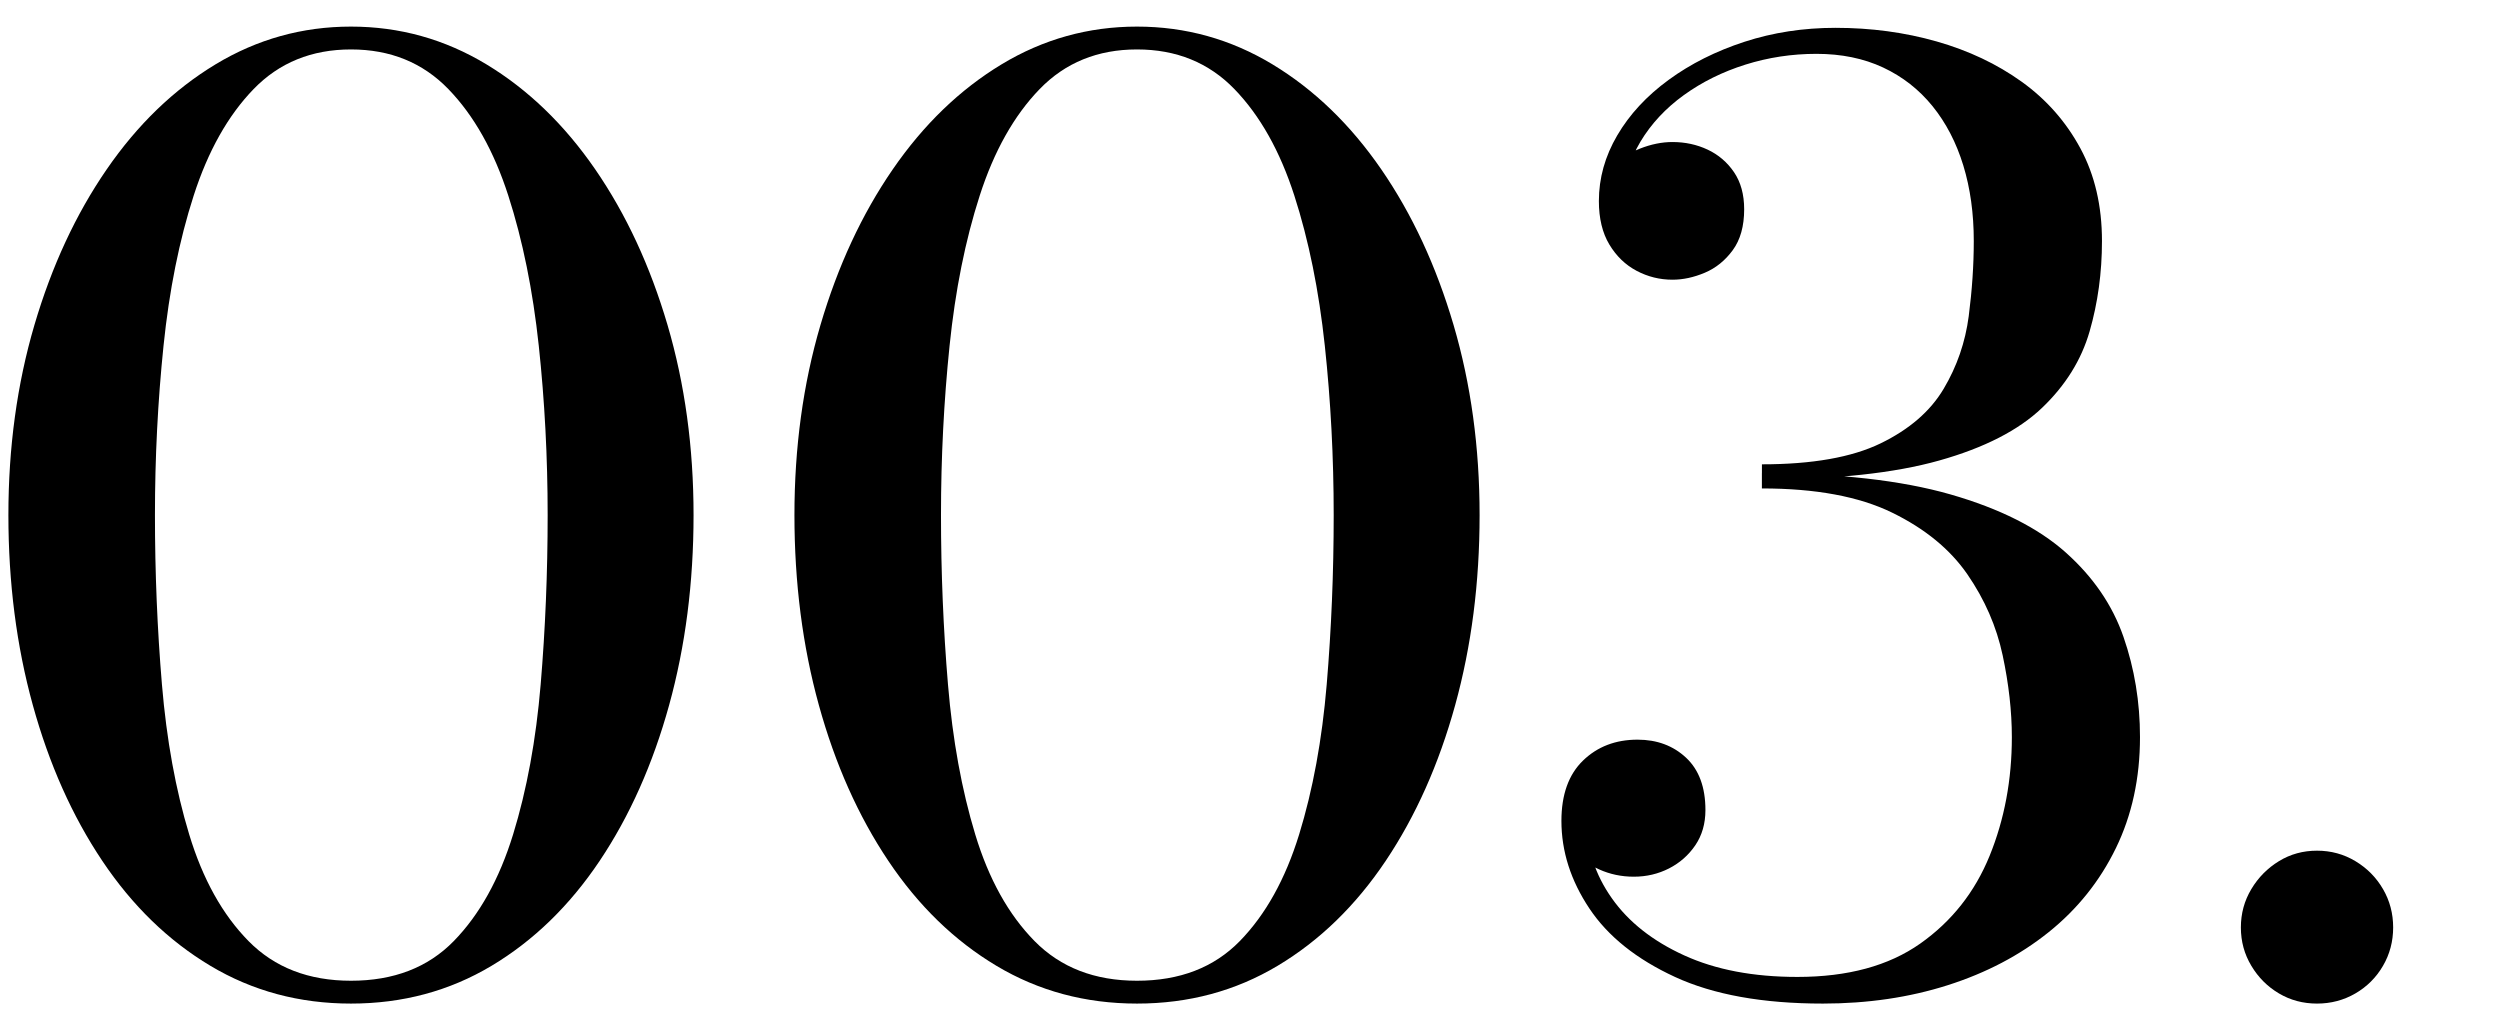 <?xml version="1.0" encoding="UTF-8"?>
<svg id="_レイヤー_1" xmlns="http://www.w3.org/2000/svg" version="1.1" viewBox="0 0 199 82">
  <!-- Generator: Adobe Illustrator 29.7.1, SVG Export Plug-In . SVG Version: 2.1.1 Build 8)  -->
  <path d="M27.937,79.885c-4.107,0-7.836-1.002-11.186-3.005-3.351-2.002-6.22-4.788-8.61-8.357-2.391-3.568-4.233-7.701-5.529-12.397-1.297-4.696-1.944-9.738-1.944-15.125,0-5.386.689-10.429,2.07-15.125,1.38-4.696,3.299-8.828,5.757-12.397,2.457-3.568,5.345-6.354,8.661-8.357,3.315-2.003,6.91-3.005,10.781-3.005s7.466,1.002,10.782,3.005c3.315,2.003,6.203,4.789,8.661,8.357,2.457,3.569,4.376,7.701,5.757,12.397,1.38,4.696,2.07,9.739,2.07,15.125,0,5.387-.648,10.429-1.944,15.125-1.297,4.696-3.14,8.829-5.529,12.397-2.392,3.569-5.261,6.355-8.61,8.357-3.351,2.003-7.079,3.005-11.187,3.005ZM27.937,78.067c3.4,0,6.128-1.052,8.182-3.156,2.053-2.104,3.627-4.932,4.722-8.484,1.094-3.552,1.826-7.532,2.196-11.943.37-4.41.556-8.904.556-13.483,0-4.578-.235-9.072-.707-13.483-.472-4.41-1.279-8.391-2.424-11.943-1.145-3.552-2.735-6.38-4.772-8.484-2.037-2.104-4.62-3.156-7.752-3.156-3.131,0-5.715,1.053-7.751,3.156-2.038,2.104-3.629,4.933-4.772,8.484-1.146,3.553-1.944,7.533-2.398,11.943-.455,4.411-.683,8.905-.683,13.483,0,4.579.186,9.073.556,13.483.37,4.411,1.094,8.392,2.172,11.943,1.077,3.553,2.651,6.38,4.722,8.484s4.789,3.156,8.155,3.156Z"/>
  <path d="M90.506,79.885c-4.107,0-7.836-1.002-11.186-3.005-3.351-2.002-6.22-4.788-8.61-8.357-2.391-3.568-4.233-7.701-5.529-12.397-1.297-4.696-1.944-9.738-1.944-15.125,0-5.386.689-10.429,2.07-15.125,1.38-4.696,3.299-8.828,5.757-12.397,2.457-3.568,5.345-6.354,8.661-8.357,3.315-2.003,6.91-3.005,10.781-3.005s7.466,1.002,10.782,3.005c3.315,2.003,6.203,4.789,8.661,8.357,2.457,3.569,4.376,7.701,5.757,12.397,1.38,4.696,2.07,9.739,2.07,15.125,0,5.387-.648,10.429-1.944,15.125-1.297,4.696-3.14,8.829-5.529,12.397-2.392,3.569-5.261,6.355-8.61,8.357-3.351,2.003-7.079,3.005-11.187,3.005ZM90.506,78.067c3.4,0,6.128-1.052,8.182-3.156,2.053-2.104,3.627-4.932,4.722-8.484,1.094-3.552,1.826-7.532,2.196-11.943.37-4.41.556-8.904.556-13.483,0-4.578-.235-9.072-.707-13.483-.472-4.41-1.279-8.391-2.424-11.943-1.145-3.552-2.735-6.38-4.772-8.484-2.037-2.104-4.62-3.156-7.752-3.156-3.131,0-5.715,1.053-7.751,3.156-2.038,2.104-3.629,4.933-4.772,8.484-1.146,3.553-1.944,7.533-2.398,11.943-.455,4.411-.683,8.905-.683,13.483,0,4.579.186,9.073.556,13.483.37,4.411,1.094,8.392,2.172,11.943,1.077,3.553,2.651,6.38,4.722,8.484s4.789,3.156,8.155,3.156Z"/>
  <path d="M145.096,79.885c-4.781,0-8.703-.707-11.768-2.121-3.062-1.414-5.336-3.231-6.816-5.454-1.482-2.222-2.223-4.545-2.223-6.969,0-2.087.572-3.687,1.717-4.797,1.145-1.111,2.592-1.667,4.344-1.667,1.547,0,2.836.479,3.863,1.439,1.025.959,1.539,2.348,1.539,4.166,0,1.078-.27,2.012-.807,2.803-.539.792-1.238,1.406-2.096,1.844-.859.438-1.793.656-2.803.656-.979,0-1.895-.193-2.754-.581-.857-.387-1.557-.917-2.096-1.591-.537-.673-.807-1.431-.807-2.272h1.918c0,2.223.664,4.276,1.996,6.161,1.328,1.886,3.248,3.401,5.756,4.545,2.508,1.146,5.514,1.717,9.014,1.717,4.008,0,7.264-.884,9.773-2.651,2.508-1.767,4.35-4.098,5.529-6.994,1.178-2.895,1.768-6.042,1.768-9.443,0-2.053-.244-4.225-.732-6.515-.488-2.289-1.424-4.435-2.803-6.438-1.381-2.003-3.383-3.644-6.01-4.924-2.625-1.279-6.078-1.919-10.352-1.919v-1.212c6.092,0,11.1.564,15.023,1.691,3.922,1.129,6.977,2.669,9.166,4.621,2.188,1.953,3.719,4.191,4.594,6.717.877,2.524,1.314,5.185,1.314,7.979,0,3.267-.641,6.212-1.92,8.838s-3.064,4.856-5.354,6.691-4.965,3.24-8.029,4.217c-3.062.976-6.379,1.464-9.947,1.464ZM140.249,38.172v-1.212c4.006,0,7.152-.556,9.443-1.666,2.289-1.111,3.963-2.559,5.023-4.344,1.061-1.784,1.725-3.712,1.996-5.782.268-2.07.402-4.065.402-5.984,0-2.188-.277-4.191-.832-6.009-.557-1.818-1.373-3.392-2.449-4.722-1.078-1.33-2.391-2.356-3.939-3.081-1.549-.724-3.316-1.086-5.303-1.086-1.953,0-3.838.287-5.656.858-1.818.573-3.451,1.381-4.898,2.425s-2.6,2.281-3.459,3.711c-.857,1.432-1.287,3.005-1.287,4.723h-1.92c0-1.011.303-1.869.91-2.576.605-.707,1.354-1.237,2.246-1.591s1.76-.53,2.602-.53c1.01,0,1.943.202,2.803.606.857.404,1.557,1.002,2.096,1.793.537.791.809,1.775.809,2.954,0,1.347-.305,2.433-.91,3.257-.605.825-1.346,1.423-2.221,1.793-.877.371-1.734.556-2.576.556-1.01,0-1.961-.235-2.854-.707s-1.615-1.17-2.172-2.096c-.555-.926-.832-2.078-.832-3.459,0-1.818.486-3.561,1.463-5.228.977-1.666,2.34-3.139,4.092-4.418,1.75-1.279,3.762-2.289,6.035-3.03,2.271-.74,4.688-1.111,7.246-1.111,2.828,0,5.512.362,8.055,1.086,2.541.725,4.797,1.793,6.768,3.207,1.969,1.414,3.525,3.182,4.67,5.302,1.145,2.121,1.717,4.579,1.717,7.373,0,2.525-.328,4.924-.984,7.196s-1.918,4.302-3.787,6.086-4.596,3.182-8.182,4.191c-3.584,1.01-8.291,1.515-14.113,1.515Z"/>
  <path d="M184.434,79.885c-1.111,0-2.121-.27-3.029-.808-.91-.538-1.643-1.271-2.197-2.197-.557-.925-.834-1.944-.834-3.055,0-1.111.277-2.129.834-3.056.555-.926,1.287-1.666,2.197-2.222.908-.556,1.918-.833,3.029-.833s2.129.277,3.055.833,1.658,1.296,2.197,2.222c.539.927.809,1.944.809,3.056,0,1.11-.27,2.13-.809,3.055-.539.927-1.271,1.659-2.197,2.197s-1.943.808-3.055.808Z"/>
</svg>